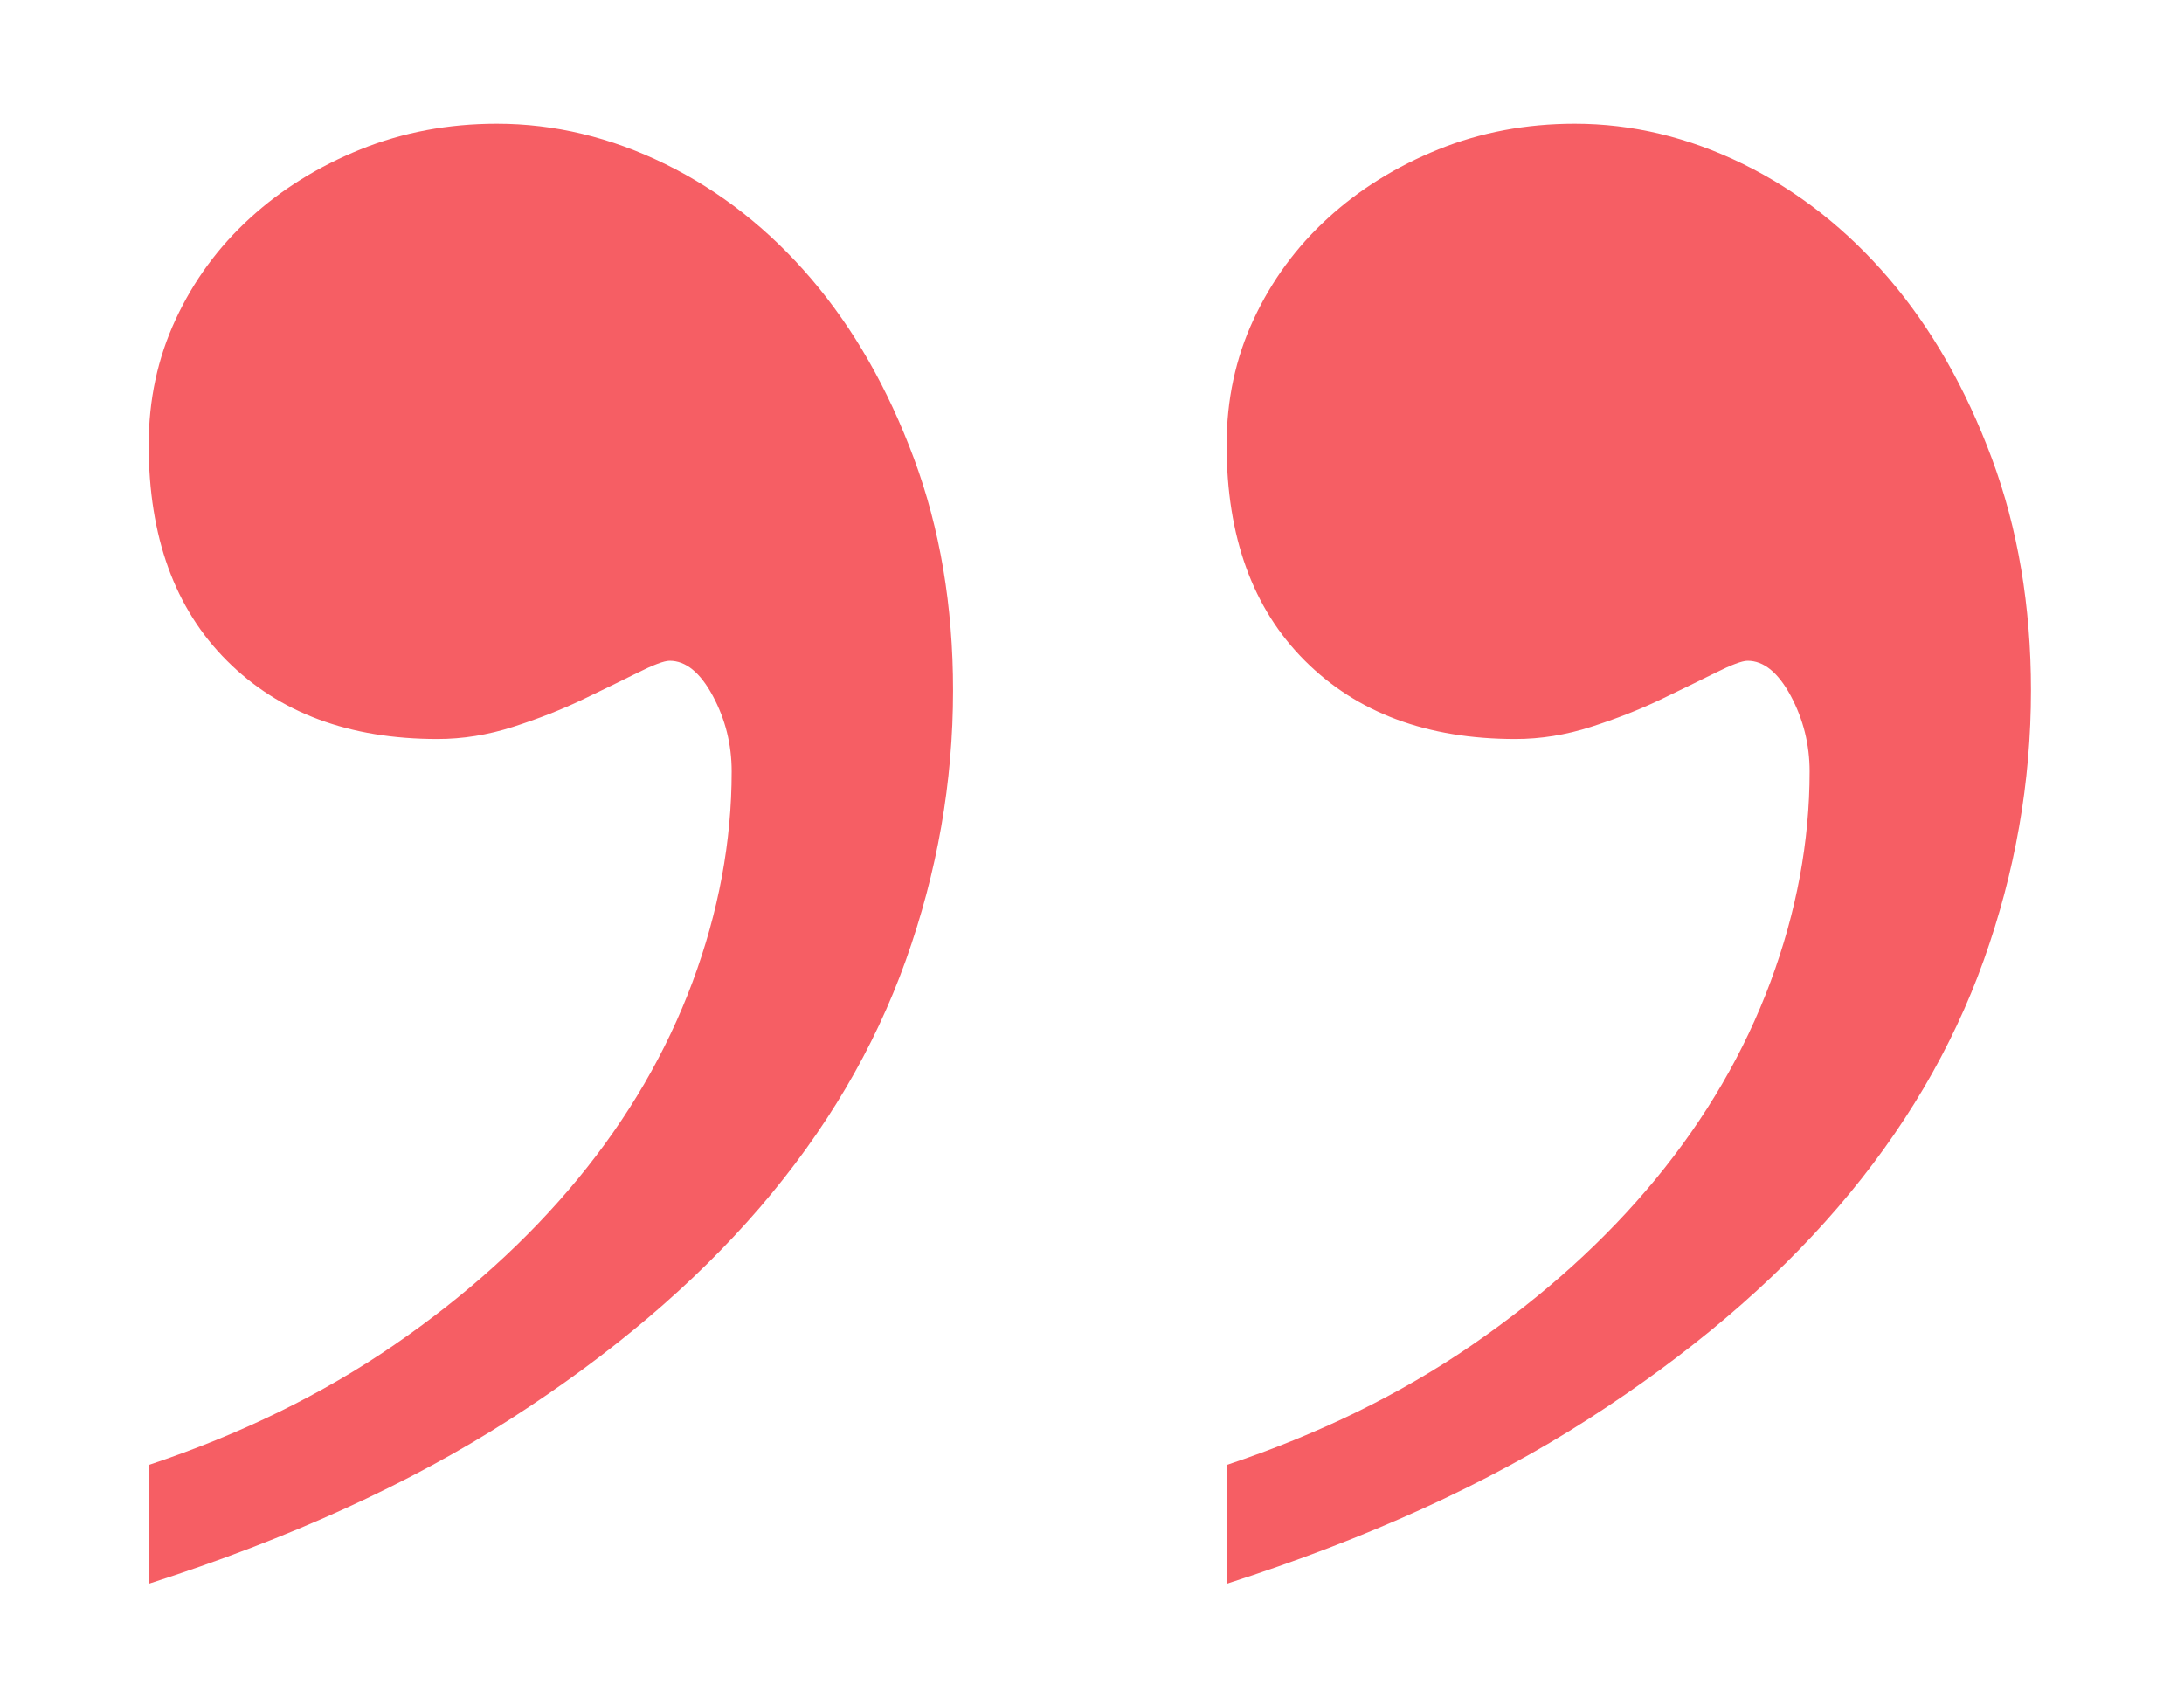 <?xml version="1.0" encoding="UTF-8"?> <!-- Generator: Adobe Illustrator 15.0.0, SVG Export Plug-In . SVG Version: 6.00 Build 0) --> <svg xmlns="http://www.w3.org/2000/svg" xmlns:xlink="http://www.w3.org/1999/xlink" id="Слой_1" x="0px" y="0px" width="90px" height="70px" viewBox="0 0 90 70" xml:space="preserve"> <g> <g> <g> <g> <path fill="#F65E64" d="M6.126,65.275V60.38c3.782-1.262,7.156-2.911,10.122-4.95c2.965-2.039,5.487-4.318,7.563-6.84 s3.651-5.229,4.728-8.119c1.074-2.893,1.612-5.785,1.612-8.677c0-1.112-0.26-2.151-0.778-3.114 c-0.52-0.965-1.113-1.446-1.779-1.446c-0.223,0-0.668,0.167-1.335,0.501c-0.668,0.333-1.429,0.704-2.281,1.112 c-0.853,0.407-1.798,0.778-2.836,1.112c-1.039,0.333-2.076,0.5-3.114,0.5c-3.634,0-6.525-1.076-8.675-3.226 c-2.152-2.149-3.226-5.116-3.226-8.898c0-1.853,0.37-3.577,1.112-5.172c0.74-1.594,1.76-2.984,3.059-4.171 c1.297-1.186,2.817-2.131,4.56-2.836C16.6,5.453,18.473,5.1,20.476,5.1c2.372,0,4.689,0.556,6.952,1.668 c2.26,1.112,4.263,2.688,6.006,4.728c1.741,2.04,3.15,4.504,4.227,7.396c1.074,2.892,1.613,6.081,1.613,9.565 c0,3.782-0.65,7.488-1.947,11.123c-1.298,3.632-3.3,7.023-6.006,10.178c-2.708,3.15-6.137,6.063-10.289,8.73 C16.877,61.159,11.911,63.42,6.126,65.275z"></path> </g> <g> <path fill="#F65E64" d="M50.547,65.275V60.38c3.782-1.262,7.156-2.911,10.122-4.95c2.964-2.039,5.487-4.318,7.563-6.84 c2.074-2.521,3.65-5.229,4.727-8.119c1.074-2.893,1.613-5.785,1.613-8.677c0-1.112-0.262-2.151-0.777-3.114 c-0.521-0.965-1.113-1.446-1.779-1.446c-0.225,0-0.668,0.167-1.336,0.501c-0.668,0.333-1.43,0.704-2.279,1.112 c-0.854,0.407-1.799,0.778-2.838,1.112c-1.039,0.333-2.076,0.5-3.113,0.5c-3.635,0-6.525-1.076-8.676-3.226 c-2.151-2.149-3.227-5.116-3.227-8.898c0-1.853,0.369-3.577,1.113-5.172c0.74-1.594,1.759-2.984,3.058-4.171 c1.298-1.186,2.817-2.131,4.56-2.836C61.02,5.453,62.893,5.1,64.896,5.1c2.371,0,4.688,0.556,6.951,1.668 c2.26,1.112,4.262,2.688,6.006,4.728c1.742,2.04,3.149,4.504,4.227,7.396c1.074,2.892,1.613,6.081,1.613,9.565 c0,3.782-0.65,7.488-1.947,11.123c-1.299,3.632-3.299,7.023-6.006,10.178c-2.707,3.15-6.137,6.063-10.288,8.73 C61.298,61.159,56.33,63.42,50.547,65.275z"></path> </g> </g> </g> </g> </svg> 